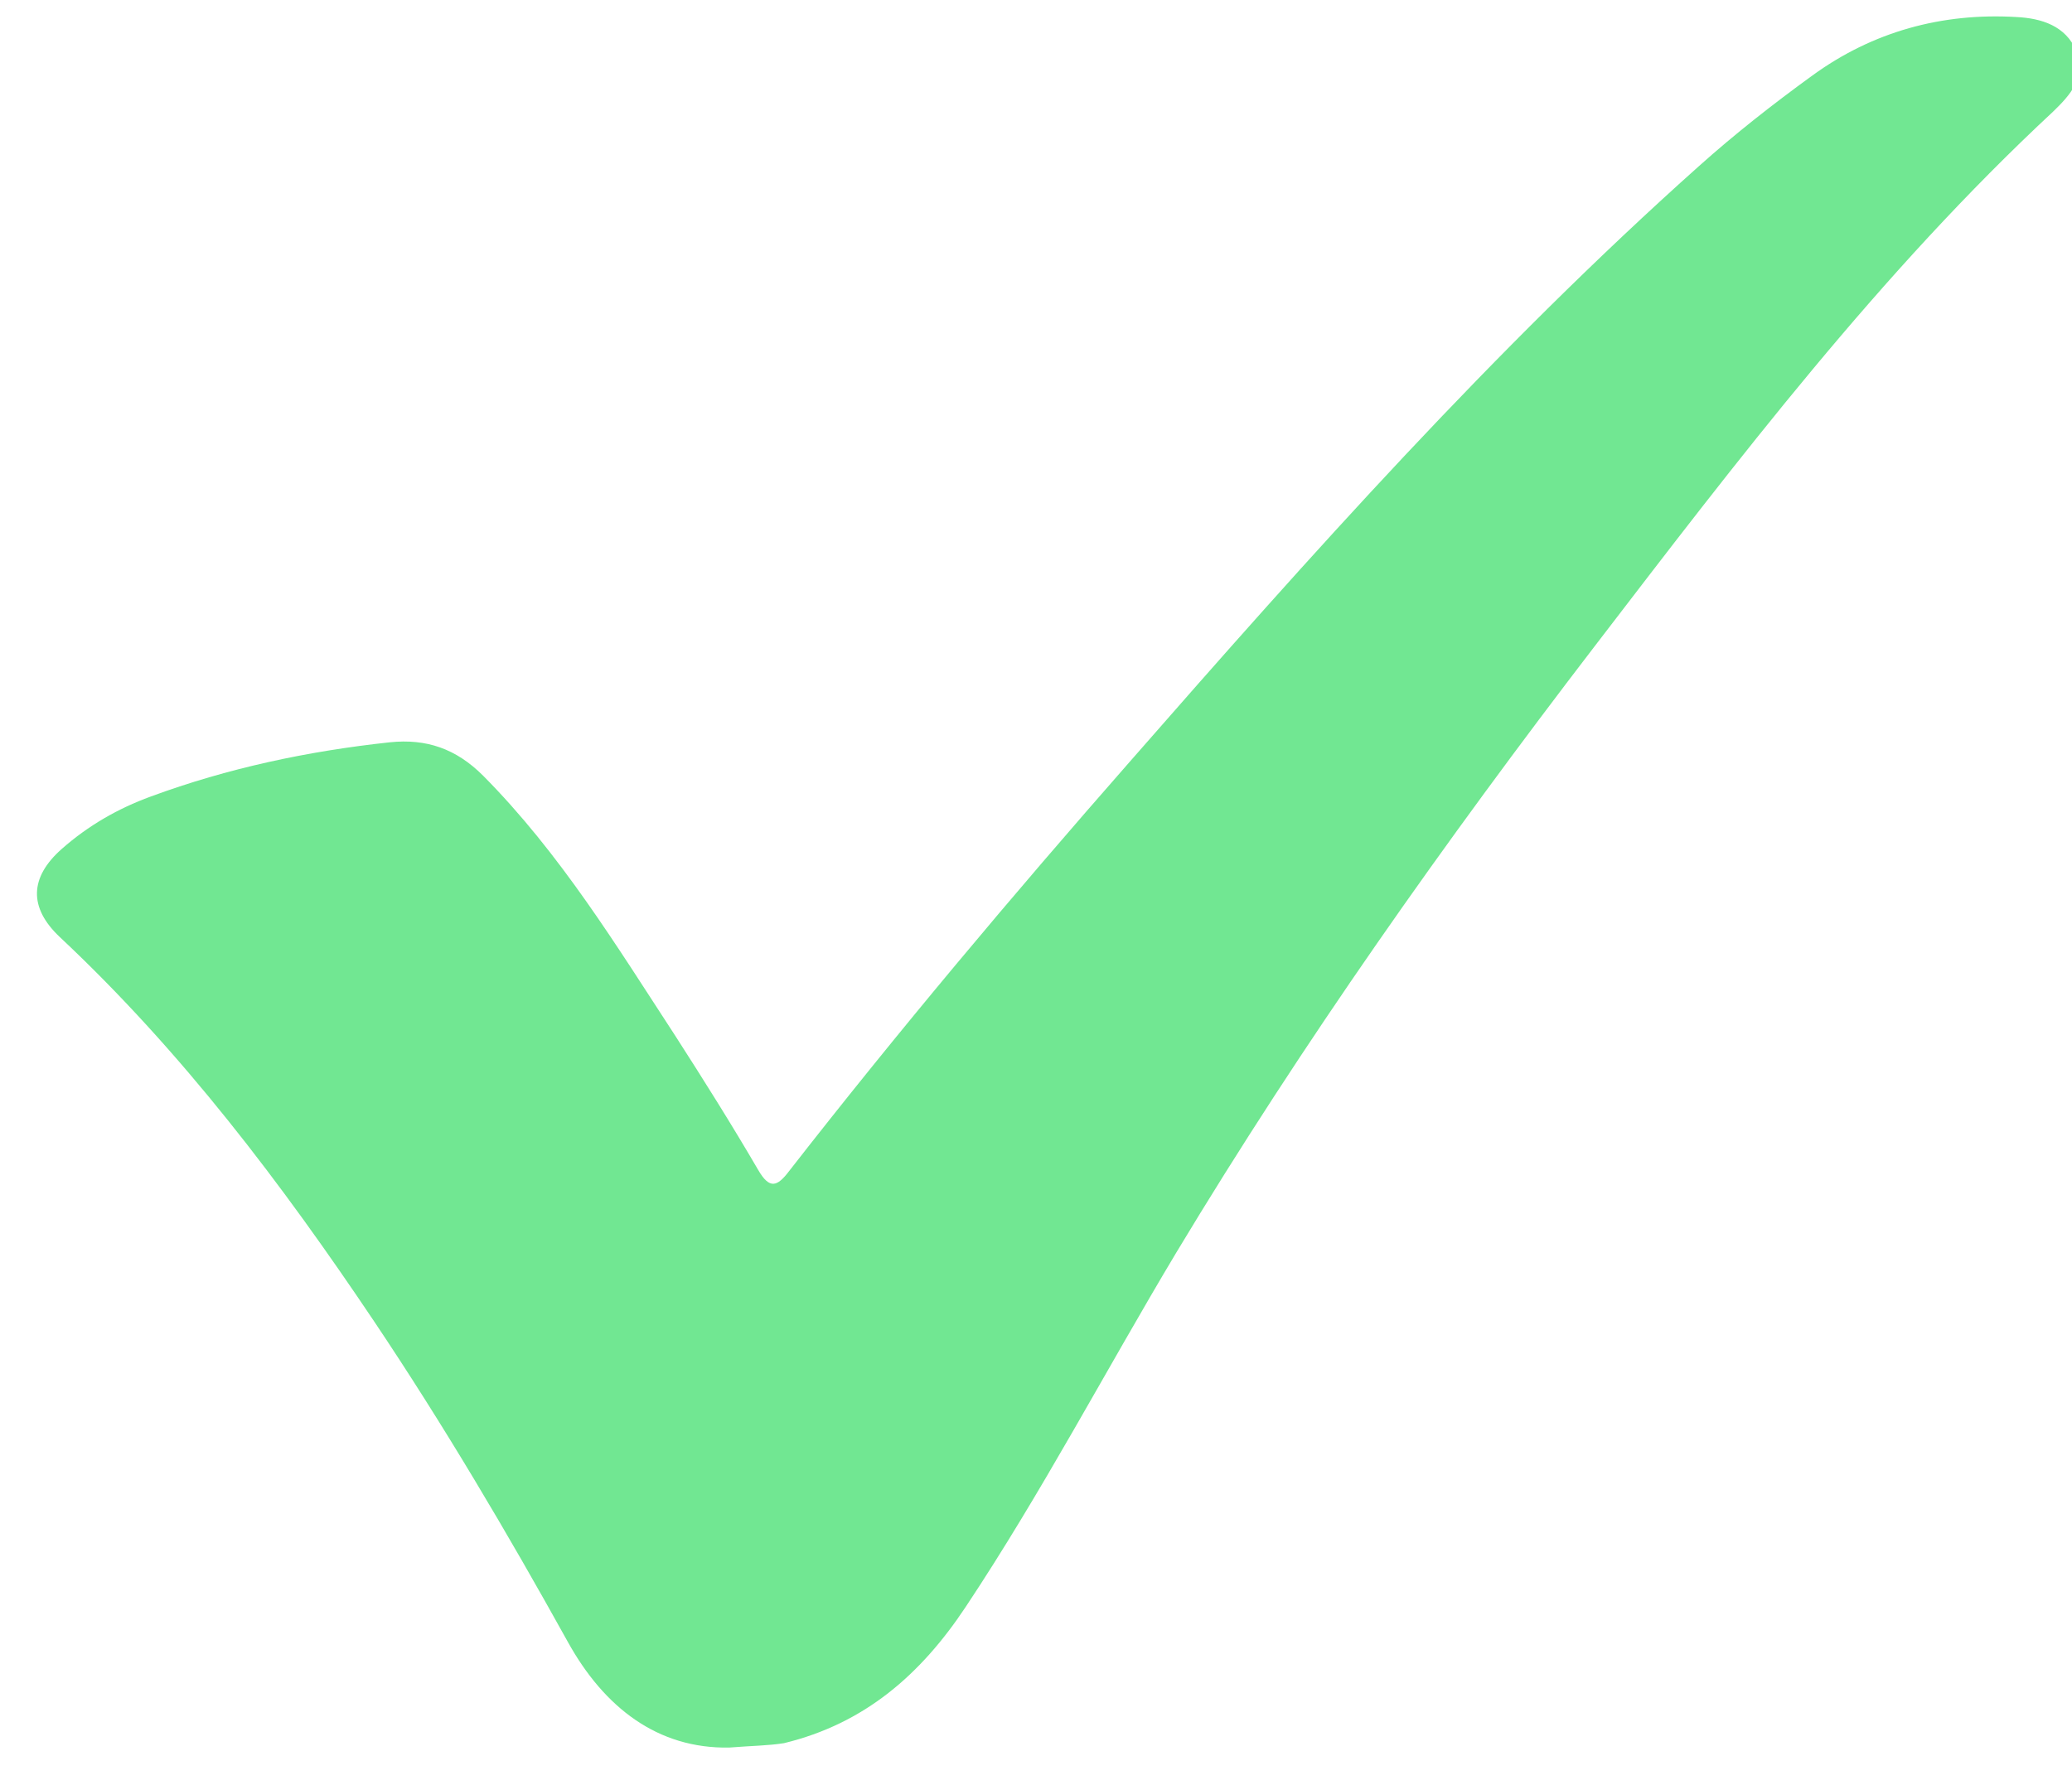 <?xml version="1.0" encoding="UTF-8"?> <svg xmlns="http://www.w3.org/2000/svg" xmlns:xlink="http://www.w3.org/1999/xlink" version="1.1" id="Layer_1" x="0px" y="0px" viewBox="0 0 328.5 283.1" style="enable-background:new 0 0 328.5 283.1;" xml:space="preserve"> <style type="text/css"> .st0{fill:#71E792;} </style> <path class="st0" d="M115.6,277.1c-11.3,0.2-19.8-6.3-25.6-16.8c-9.6-17.3-19.7-34.4-30.7-50.8c-14.7-21.9-30.5-42.8-49.8-60.9 c-5-4.7-4.8-9.5,0.3-14c4.2-3.7,8.9-6.4,14.1-8.3c12.2-4.5,24.9-7.2,37.9-8.6c5.8-0.6,10.5,1,14.8,5.3 c12.2,12.3,21.1,26.9,30.5,41.3c4.5,7,8.9,14,13.1,21.2c1.8,3.1,3,2.7,4.9,0.2c17.3-22.2,35.4-43.7,54-64.9 c28.7-32.8,57.7-65.4,90.3-94.5c5.7-5.1,11.7-9.8,17.9-14.3c9.6-7,20.6-10,32.4-9.3c4,0.2,7.8,1.4,9.5,5.4c1.7,4-1,7-3.7,9.6 c-27.4,25.5-50,55.2-72.7,84.8c-23.7,30.9-46.2,62.7-66.3,96.1c-11.2,18.7-21.3,38-33.4,56.2c-7.1,10.7-16,18.5-28.8,21.6 C121.8,276.8,119.4,276.8,115.6,277.1z"></path> </svg> 